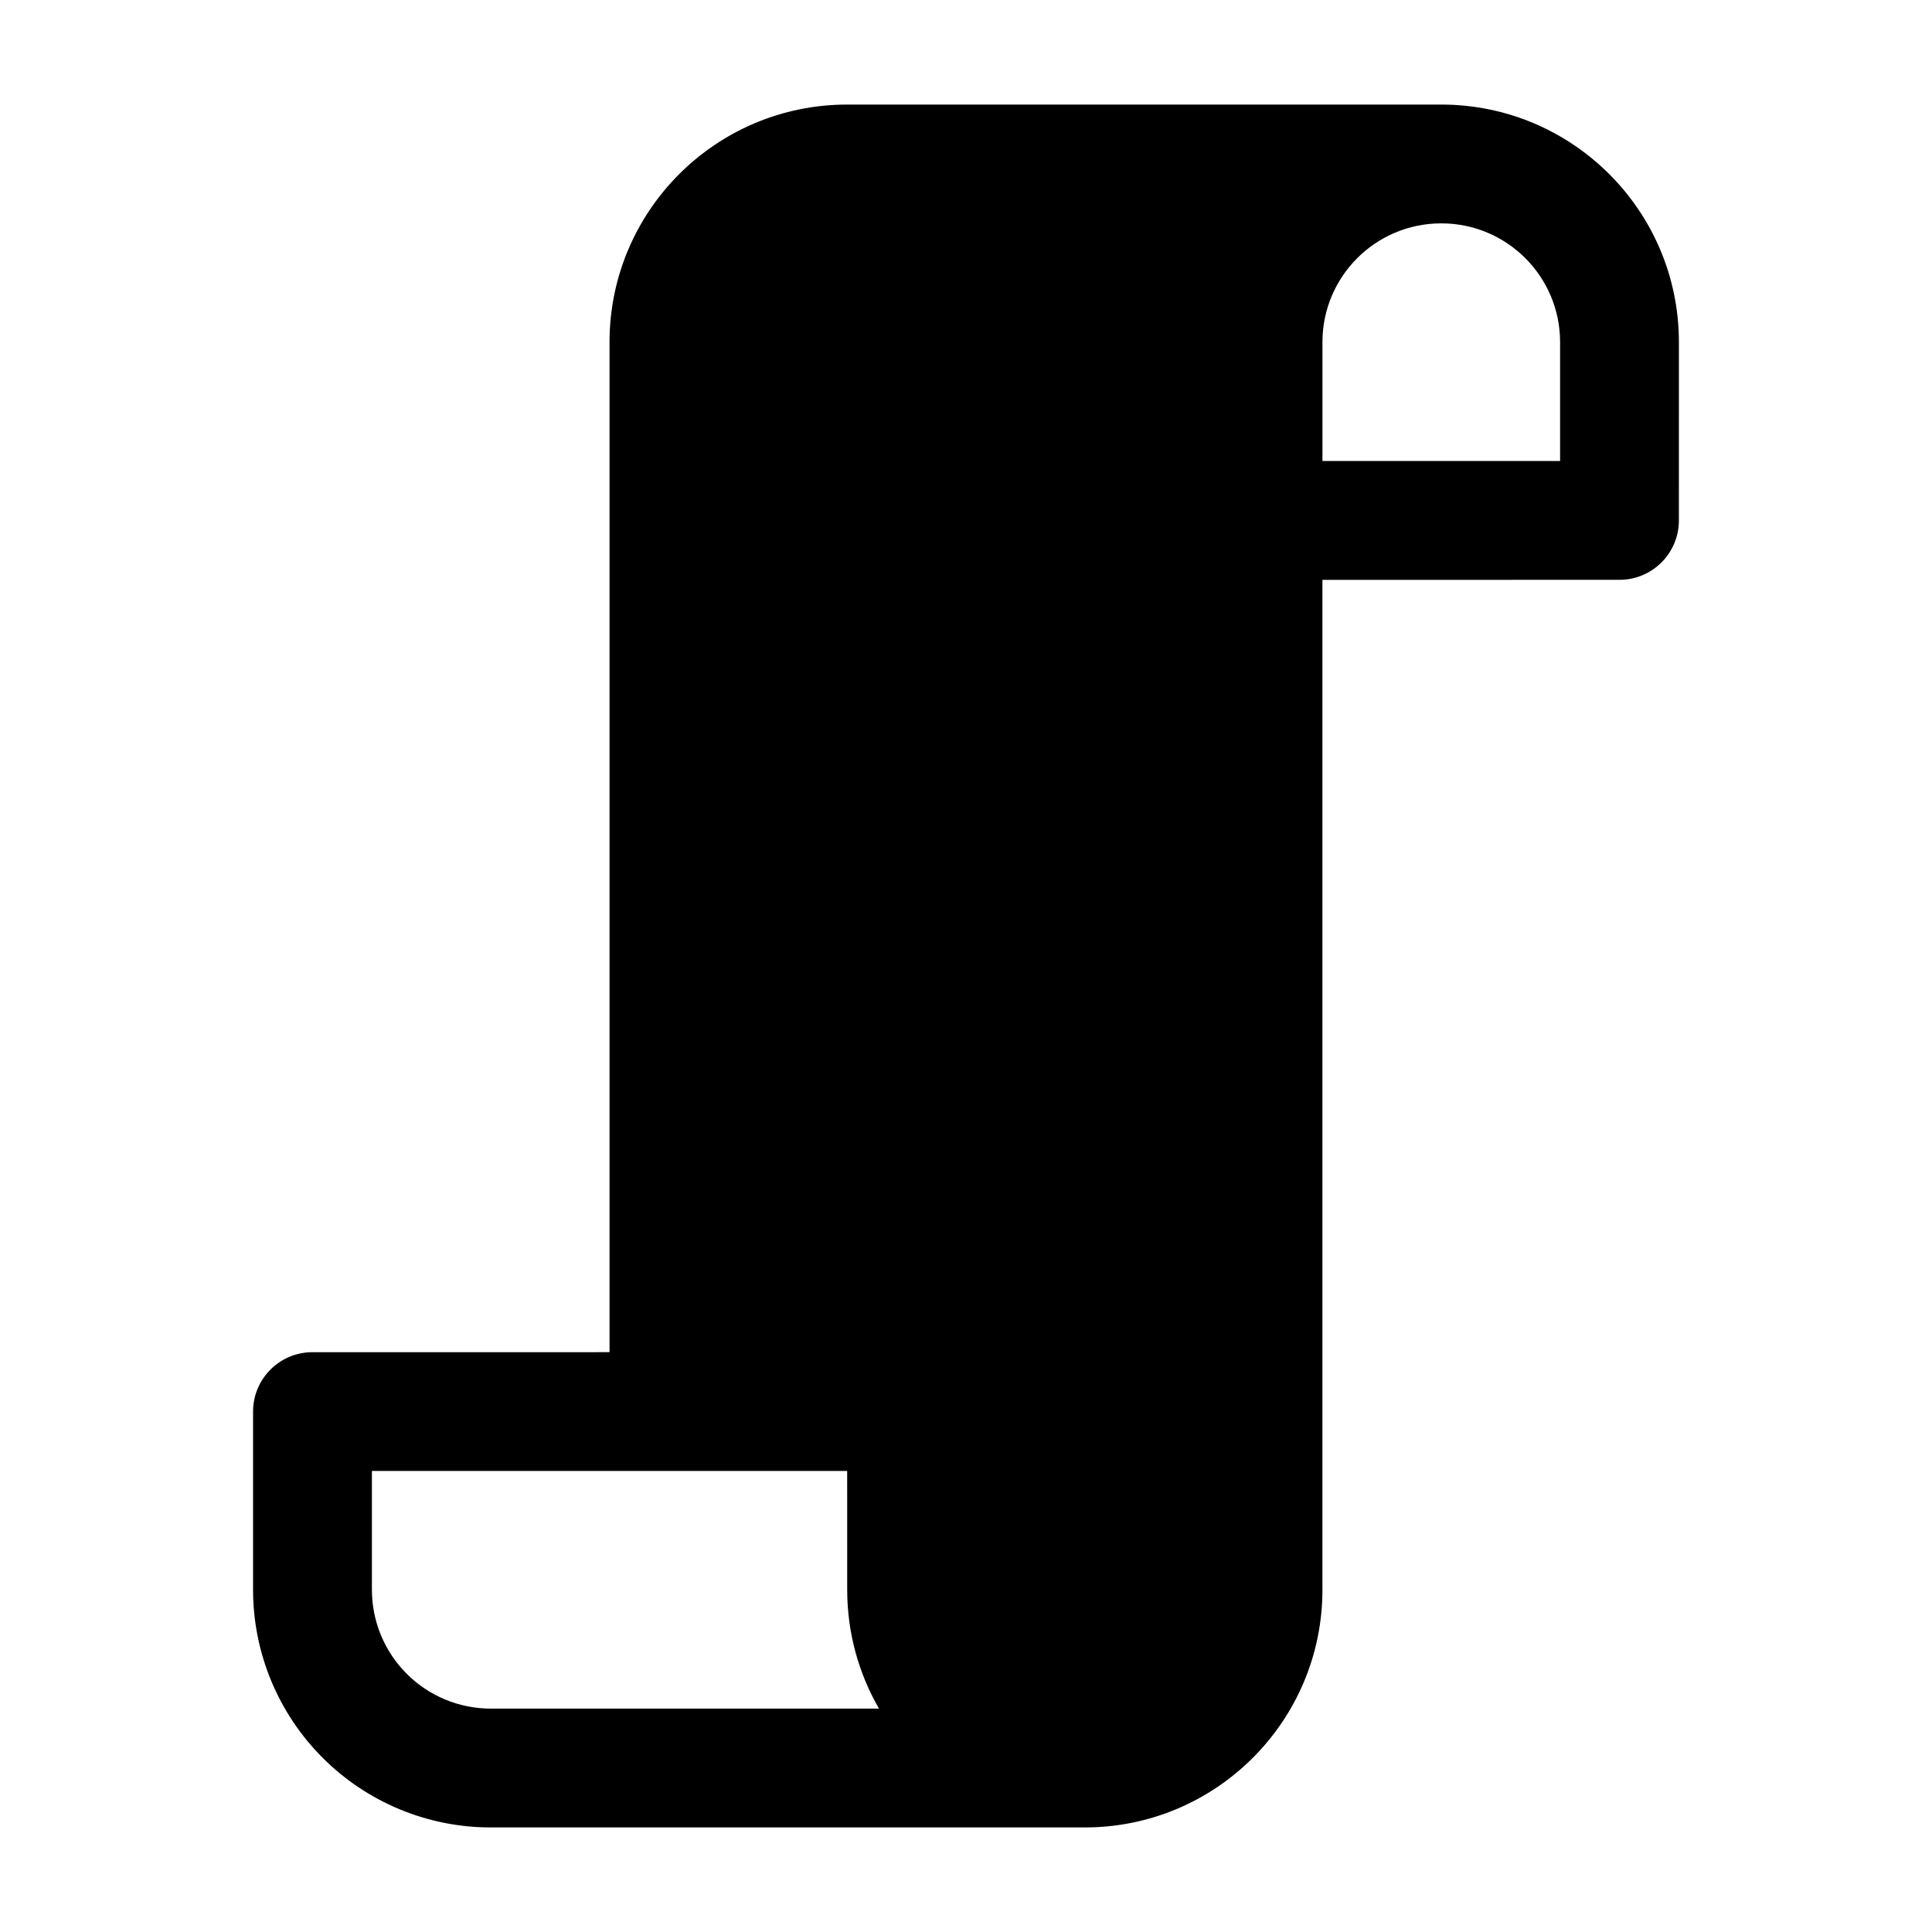 <?xml version="1.0" encoding="UTF-8"?>
<!-- Uploaded to: ICON Repo, www.svgrepo.com, Generator: ICON Repo Mixer Tools -->
<svg fill="#000000" width="800px" height="800px" version="1.1" viewBox="144 144 512 512" xmlns="http://www.w3.org/2000/svg">
 <path d="m368.51 171.71h157.44c34.77 0 62.977 28.191 62.977 62.961l-0.004 47.246c0 8.699-7.055 15.742-15.742 15.742l-78.723 0.004v267.65c0 34.777-28.199 62.977-62.977 62.977h-157.44c-16.699 0-32.719-6.637-44.523-18.445-11.816-11.809-18.453-27.828-18.453-44.531v-47.23c0-8.699 7.055-15.742 15.742-15.742l78.723-0.004v-267.65c0-34.777 28.199-62.977 62.977-62.977zm0 362.11h-125.95v31.488c0 8.352 3.32 16.359 9.227 22.262 5.902 5.91 13.918 9.227 22.262 9.227h102.89c-5.352-9.266-8.422-20.02-8.422-31.488zm188.93-267.65v-31.504c0-17.383-14.09-31.473-31.473-31.473h-0.031c-17.379 0-31.473 14.09-31.473 31.473v31.504z" fill-rule="evenodd"/>
</svg>